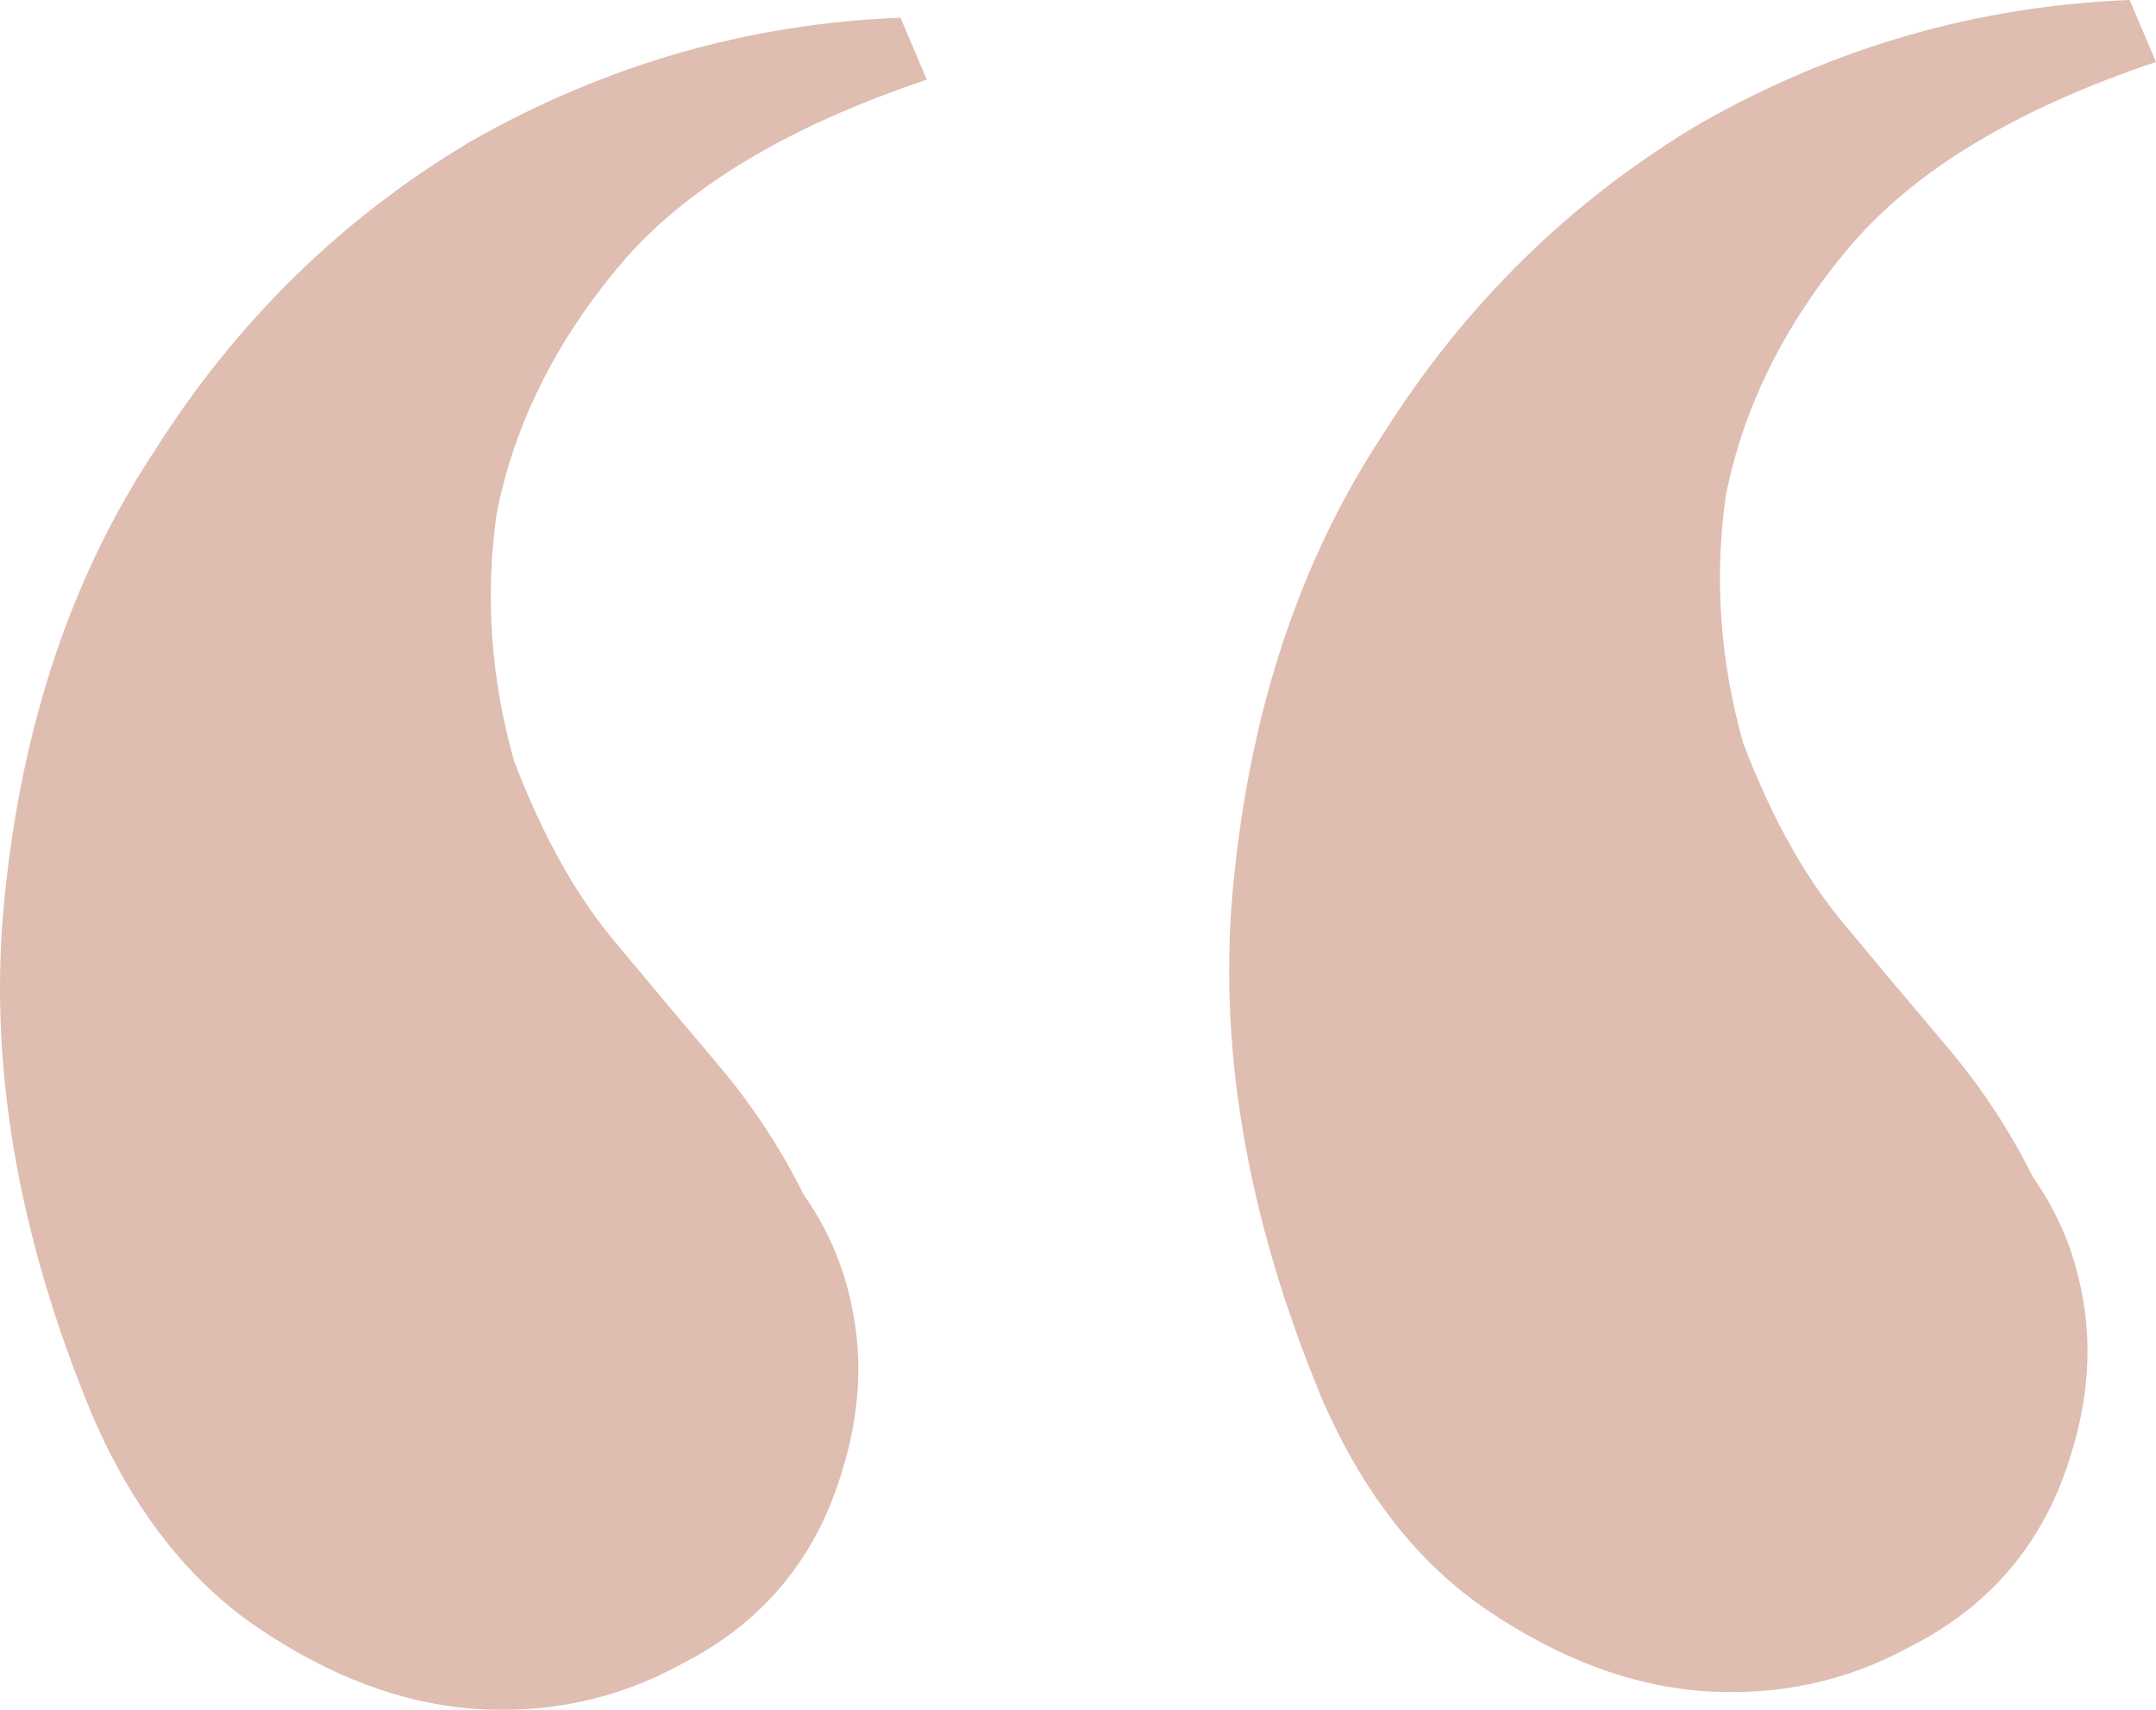 <?xml version="1.0" encoding="UTF-8"?> <svg xmlns="http://www.w3.org/2000/svg" width="58" height="46" viewBox="0 0 58 46" fill="none"><path d="M24.933 2.143C21.154 3.414 18.398 5.081 16.666 7.145C14.934 9.209 13.832 11.432 13.36 13.814C13.045 16.037 13.202 18.259 13.832 20.482C14.619 22.546 15.564 24.213 16.666 25.484C17.454 26.436 18.32 27.468 19.264 28.58C20.209 29.691 20.997 30.882 21.626 32.152C22.414 33.264 22.886 34.534 23.044 35.963C23.201 37.392 22.965 38.9 22.335 40.488C21.548 42.394 20.209 43.822 18.32 44.775C16.588 45.728 14.698 46.125 12.651 45.966C10.761 45.807 8.872 45.093 6.982 43.822C5.093 42.552 3.597 40.647 2.495 38.106C0.448 33.184 -0.34 28.5 0.133 24.055C0.605 19.45 1.944 15.481 4.148 12.146C6.353 8.653 9.187 5.875 12.651 3.811C16.273 1.747 20.131 0.635 24.224 0.476L24.933 2.143ZM58 1.667C54.221 2.937 51.465 4.605 49.733 6.669C48.001 8.733 46.899 10.956 46.427 13.337C46.112 15.56 46.269 17.783 46.899 20.006C47.686 22.07 48.631 23.737 49.733 25.007C50.521 25.96 51.387 26.992 52.331 28.104C53.276 29.215 54.063 30.406 54.693 31.676C55.481 32.788 55.953 34.058 56.111 35.487C56.268 36.916 56.032 38.424 55.402 40.012C54.615 41.917 53.276 43.346 51.387 44.299C49.654 45.252 47.765 45.648 45.718 45.49C43.828 45.331 41.939 44.616 40.049 43.346C38.16 42.076 36.664 40.171 35.562 37.63C33.515 32.708 32.727 28.024 33.2 23.578C33.672 18.974 35.011 15.004 37.215 11.67C39.419 8.177 42.254 5.398 45.718 3.334C49.34 1.27 53.197 0.159 57.291 0L58 1.667Z" fill="#DFBDB1"></path></svg> 